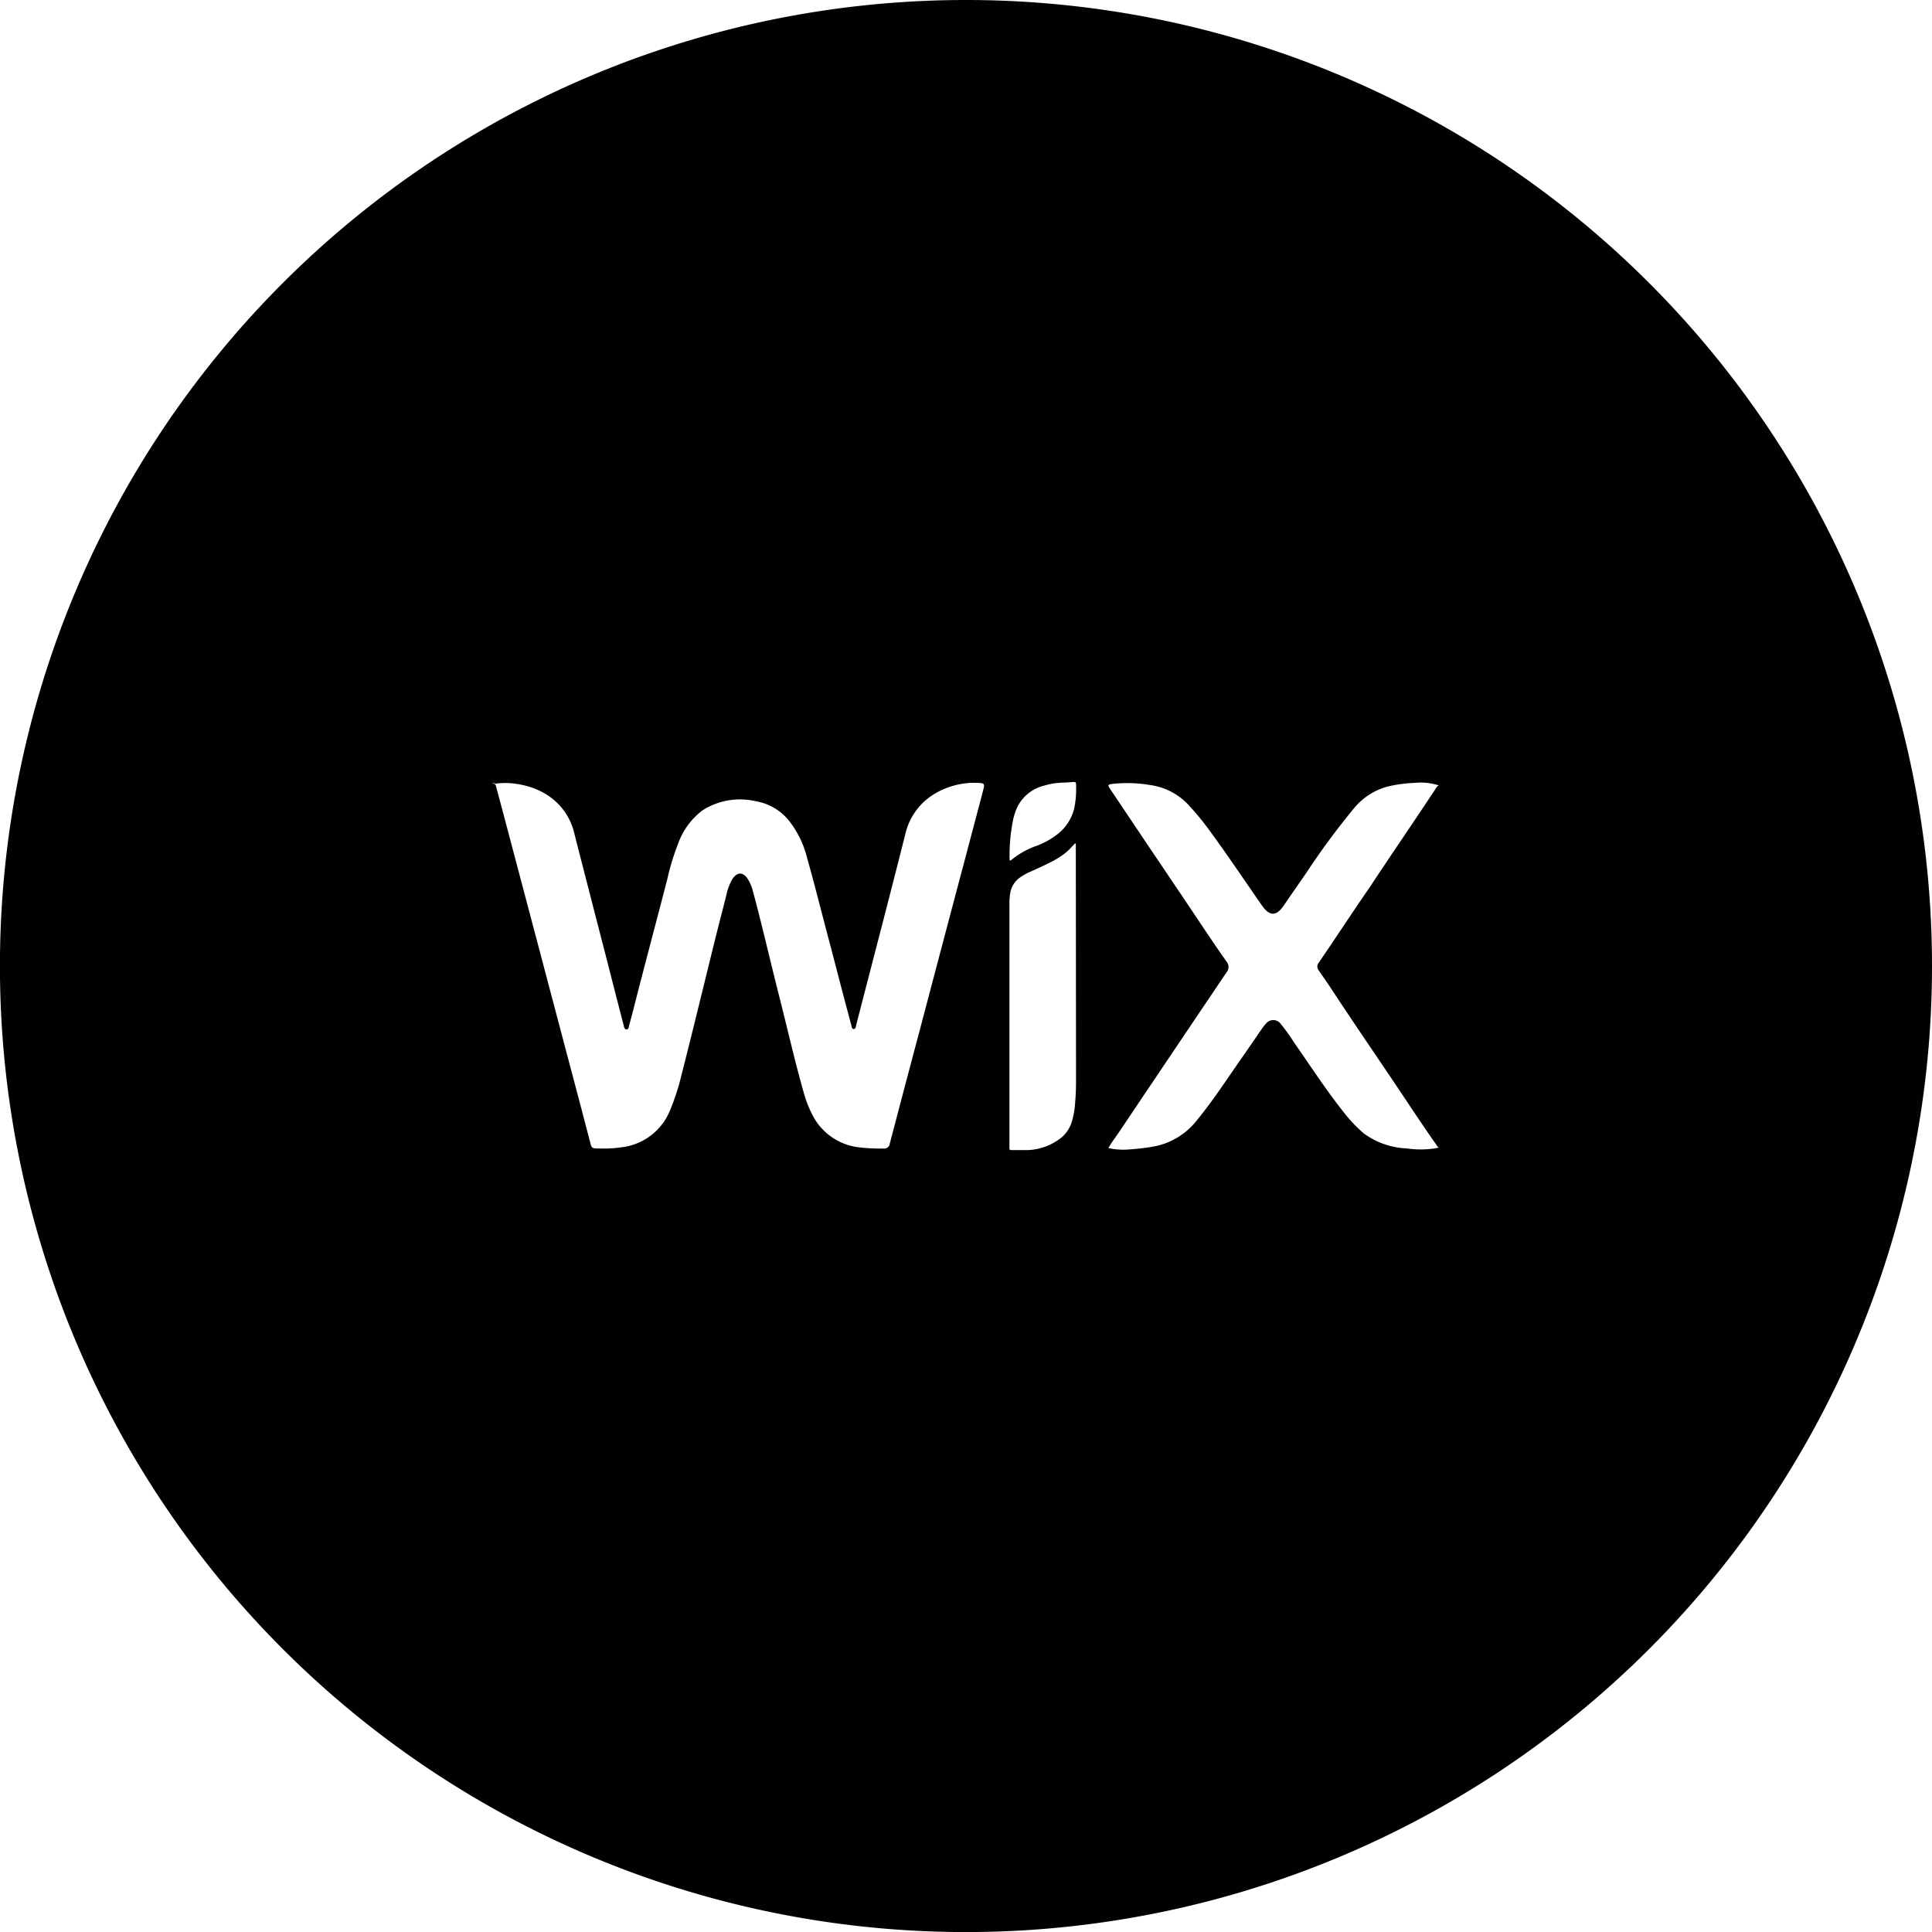 <svg xmlns="http://www.w3.org/2000/svg" viewBox="0 0 286.67 286.67"><defs><style>.cls-1{fill:#010101;}</style></defs><g id="Capa_2" data-name="Capa 2"><g id="Capa_1-2" data-name="Capa 1"><path class="cls-1" d="M143.33,0A143.34,143.34,0,1,0,286.67,143.33,143.33,143.33,0,0,0,143.33,0Zm2.58,117.14c-.91,3.52-1.85,7-2.78,10.54q-3.42,12.88-6.82,25.79-2.16,8.11-4.29,16.24a.82.82,0,0,1-.91.71,27.1,27.1,0,0,1-3.49-.16,8.9,8.9,0,0,1-6.77-4.27,16.88,16.88,0,0,1-1.59-3.86c-1.33-4.66-2.39-9.39-3.59-14.09-1.34-5.25-2.53-10.53-3.94-15.76a6.19,6.19,0,0,0-.8-1.89c-.72-1.06-1.56-1-2.26.05a7.66,7.66,0,0,0-.89,2.36c-.45,1.82-.93,3.63-1.39,5.45-1.75,7.05-3.45,14.12-5.25,21.17a34.82,34.82,0,0,1-1.75,5.41,8.87,8.87,0,0,1-7.29,5.42,18.09,18.09,0,0,1-3.21.16c-1.09,0-1.09,0-1.37-1.09-1.34-5.18-2.72-10.34-4.09-15.52Q79.72,139.75,76,125.7c-.77-2.92-1.54-5.84-2.33-8.75-.08-.28-.06-.68-.53-.67v-.14a.65.65,0,0,0,.52.12,10.89,10.89,0,0,1,3.07.07c4.09.61,7.43,3.1,8.47,7.25.4,1.62.82,3.24,1.24,4.85,1.66,6.49,3.36,13,5,19.46l1.1,4.25c.06.24.11.58.37.6H93c.28,0,.3-.38.36-.61.25-.95.51-1.9.75-2.85C95.71,143,97.38,136.76,99,130.5a36.15,36.15,0,0,1,1.64-5.37,10.66,10.66,0,0,1,3.56-4.86,10.25,10.25,0,0,1,7.89-1.39,8,8,0,0,1,5.06,3,14.59,14.59,0,0,1,2.55,5.2c1.15,4.09,2.18,8.21,3.27,12.32s2.18,8.41,3.32,12.6c.07.26.08.68.39.69a.38.38,0,0,0,0,.1.36.36,0,0,1,0-.1c.3,0,.32-.43.39-.71,2.43-9.42,4.9-18.84,7.28-28.28a9.36,9.36,0,0,1,4-5.71,11.49,11.49,0,0,1,6.84-1.82C146.06,116.22,146.12,116.3,145.91,117.14Zm13.75,42.54c0,1.28,0,2.56-.13,3.84a11.94,11.94,0,0,1-.52,3,4.89,4.89,0,0,1-2,2.63,8.51,8.51,0,0,1-4.54,1.5c-.81,0-1.6,0-2.4,0-.23,0-.28-.06-.29-.29V133.75a7.2,7.2,0,0,1,.12-1.22,3.47,3.47,0,0,1,1.44-2.32,8.38,8.38,0,0,1,1.36-.78c1-.45,2-.9,2.91-1.36a13,13,0,0,0,2.29-1.37,8.75,8.75,0,0,0,1.29-1.22l.32-.34.12.06ZM159.38,120a6.92,6.92,0,0,1-2.77,4,11.22,11.22,0,0,1-2.88,1.53,12.32,12.32,0,0,0-3.67,2.07l-.11.08-.14,0a26.35,26.35,0,0,1,.55-6.21c.06-.27.15-.53.23-.79a6,6,0,0,1,4.31-4.1,10.59,10.59,0,0,1,2.69-.45c.59,0,1.18-.07,1.77-.1.22,0,.29.07.3.28A14.19,14.19,0,0,1,159.38,120Zm36.3,24c.57.85,1.17,1.68,1.74,2.54,3,4.59,6.13,9.14,9.2,13.71,2.14,3.16,4.21,6.36,6.41,9.48.14.2.24.44.48.53a3.38,3.38,0,0,1-.63.14,14.21,14.21,0,0,1-4.17,0,11.53,11.53,0,0,1-6.37-2.24,21.14,21.14,0,0,1-3-3.18c-2.62-3.3-4.9-6.83-7.31-10.27a27.72,27.72,0,0,0-2-2.79,1.37,1.37,0,0,0-2.21,0,3.75,3.75,0,0,0-.44.53c-1,1.42-1.93,2.82-2.92,4.23-2.22,3.16-4.31,6.41-6.76,9.41a10.61,10.61,0,0,1-6.35,4,32.56,32.56,0,0,1-3.8.46,9.48,9.48,0,0,1-3.08-.21c.46-.82,1-1.52,1.5-2.25q8-11.91,16-23.78a1.25,1.25,0,0,0,0-1.66c-2.4-3.4-4.66-6.89-7-10.34q-5.16-7.65-10.29-15.31c-.34-.5-.28-.6.36-.68a20.08,20.08,0,0,1,5.53.15,9.54,9.54,0,0,1,5.7,2.88,41.63,41.63,0,0,1,2.9,3.47c2.78,3.77,5.39,7.67,8.06,11.51,1.15,1.65,2.15,1.67,3.28,0s2.18-3.16,3.27-4.74a110,110,0,0,1,7.12-9.65,9.7,9.7,0,0,1,5.11-3.26,21.07,21.07,0,0,1,3.93-.52,8.77,8.77,0,0,1,3.56.38c-.32.11-.43.43-.6.68-3.19,4.82-6.46,9.58-9.65,14.41l-.5.73c-2.39,3.48-4.69,7-7.09,10.51A.89.89,0,0,0,195.68,144Z"/></g></g></svg>